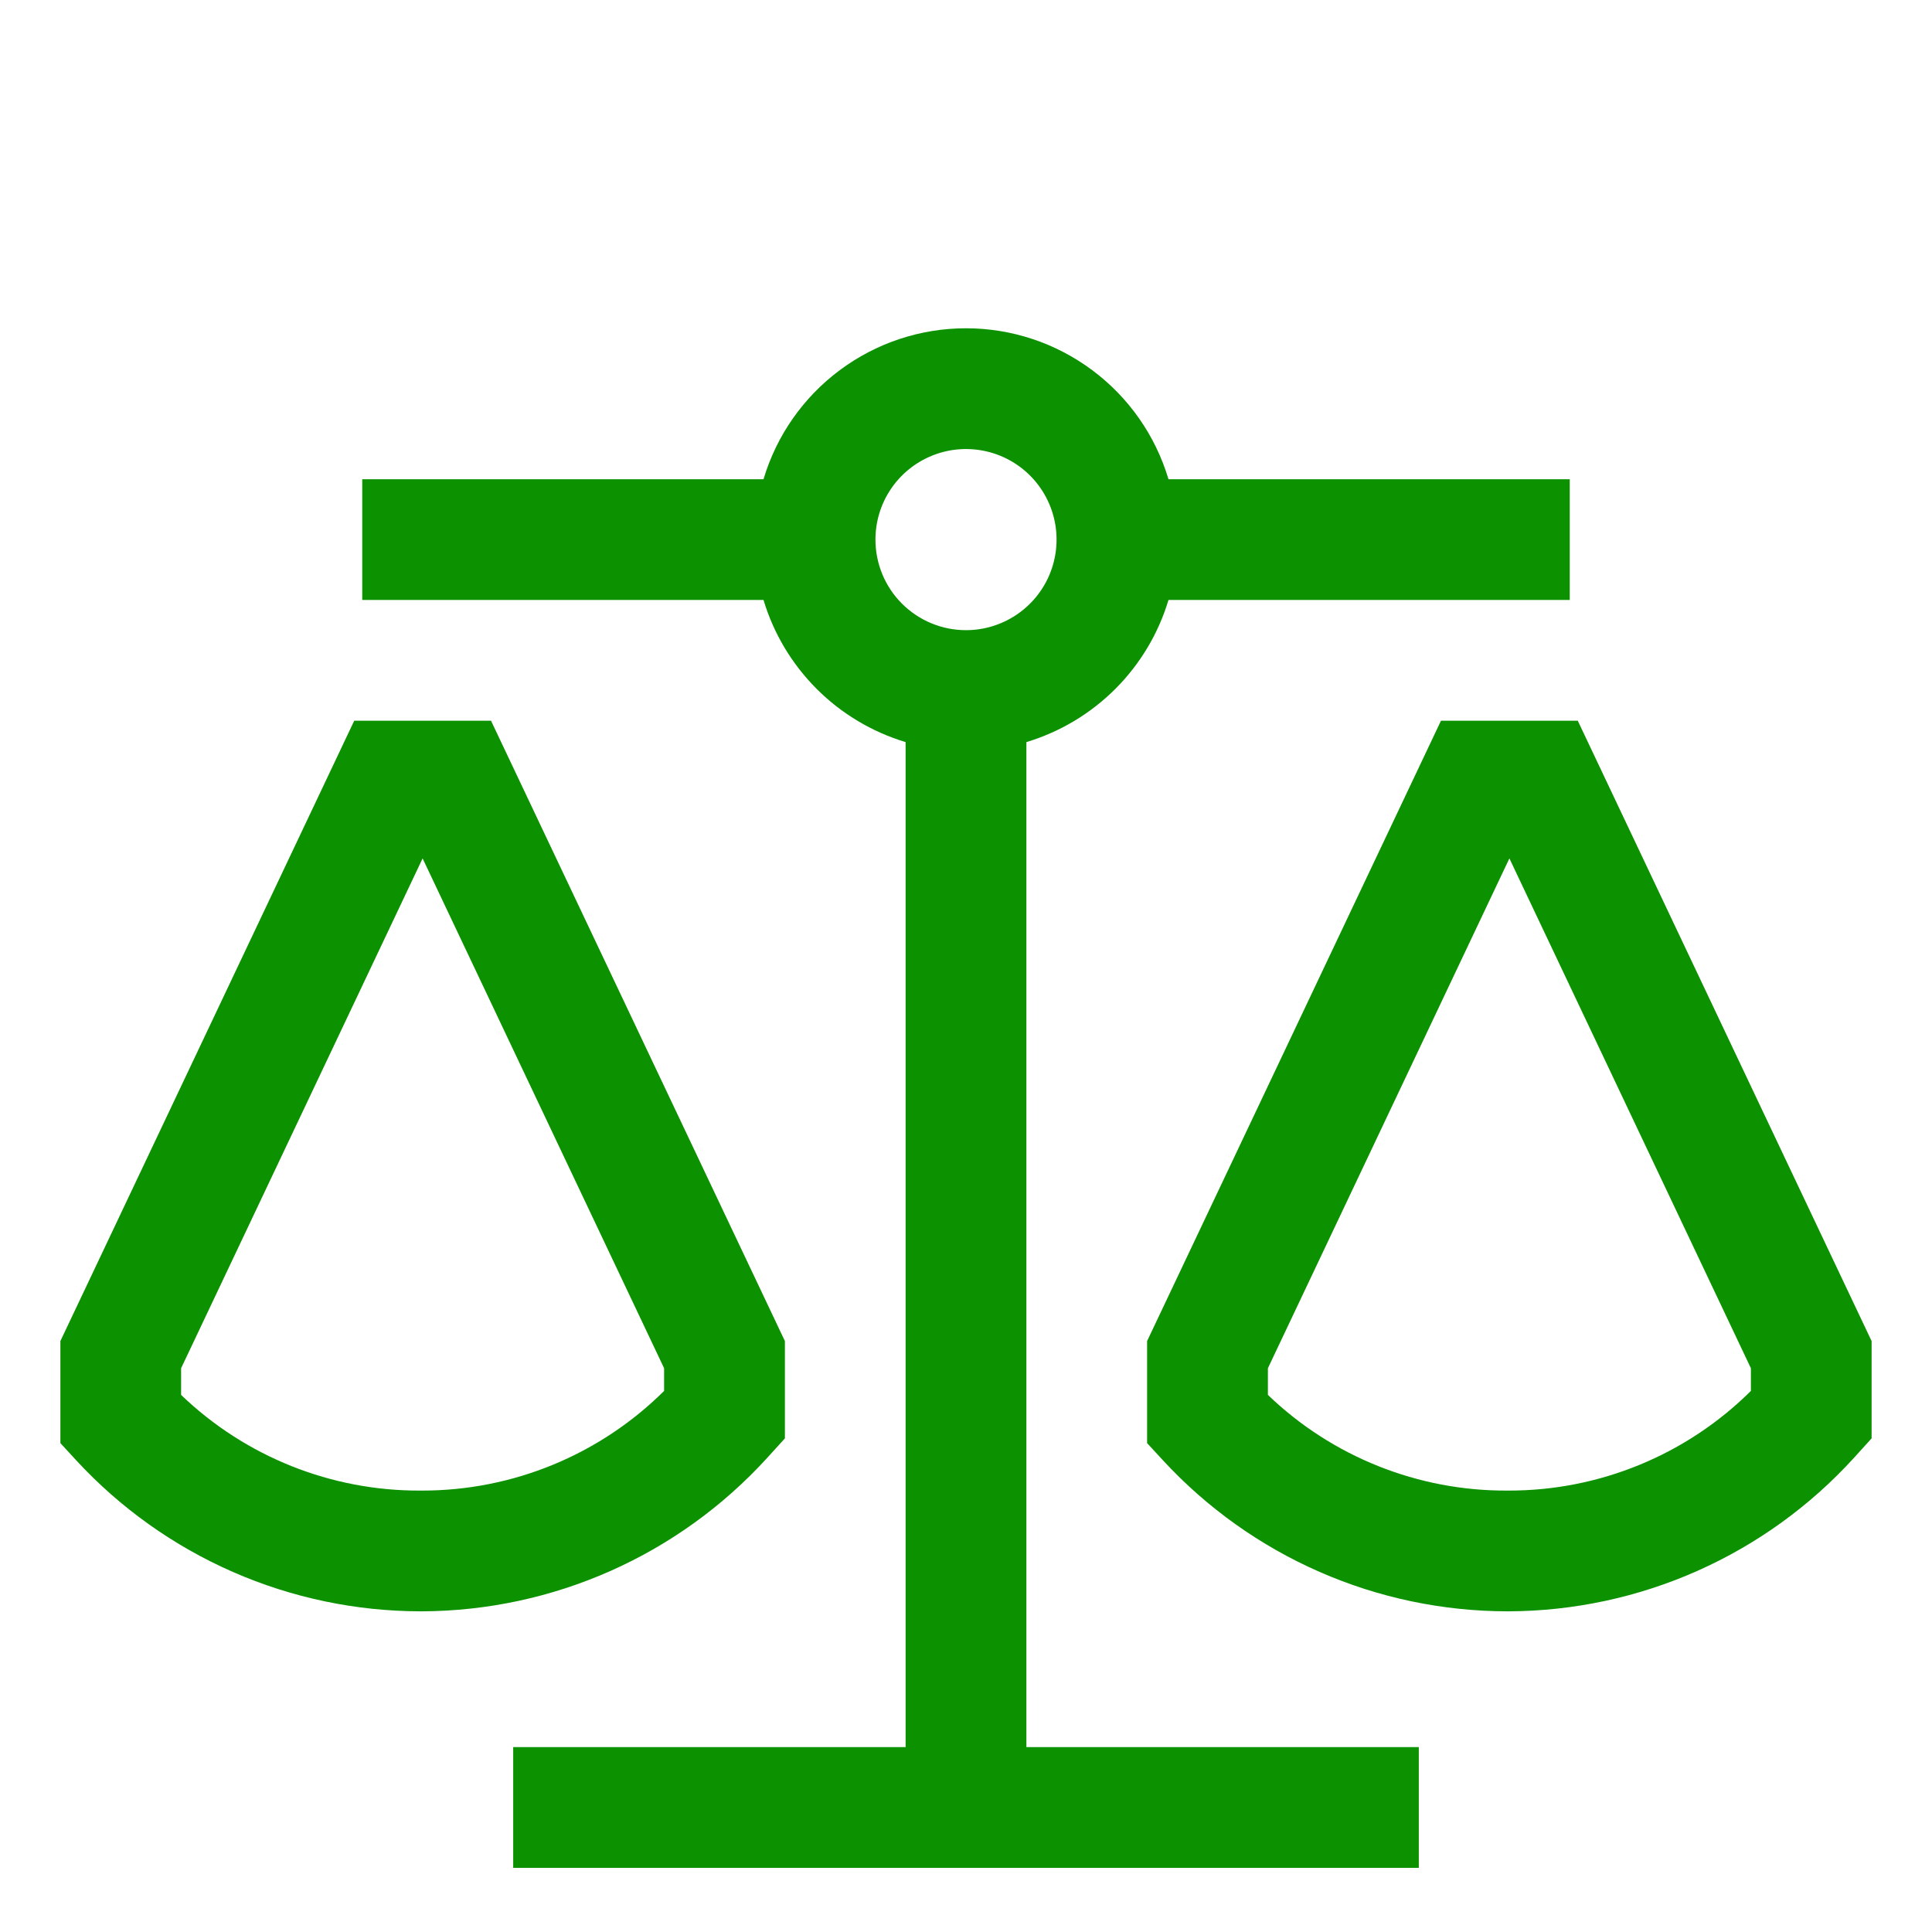 <svg width="46" height="46" viewBox="0 0 46 46" fill="none" xmlns="http://www.w3.org/2000/svg">
<path d="M18.261 34.717L18.688 34.247V31.93L11.691 17.16H8.434L1.438 31.93V34.36L1.818 34.773C2.863 35.904 4.13 36.807 5.54 37.425C6.951 38.044 8.474 38.363 10.014 38.365H10.052C11.598 38.358 13.126 38.03 14.539 37.402C15.952 36.774 17.219 35.86 18.261 34.717ZM15.812 33.117C14.279 34.641 12.204 35.494 10.042 35.49H10.012C7.888 35.501 5.844 34.684 4.312 33.212V32.577L10.062 20.438L15.812 32.577V33.117Z" fill="#0C9100"/>
<path d="M37.566 17.16H34.309L27.312 31.93V34.36L27.693 34.773C28.738 35.904 30.005 36.807 31.416 37.425C32.826 38.044 34.349 38.363 35.889 38.365H35.926C37.473 38.358 39.001 38.03 40.414 37.402C41.827 36.774 43.094 35.86 44.136 34.717L44.562 34.247V31.93L37.566 17.16ZM41.688 33.117C40.154 34.641 38.079 35.494 35.917 35.49H35.887C33.763 35.501 31.719 34.684 30.188 33.212V32.577L35.938 20.438L41.688 32.577V33.117Z" fill="#0C9100"/>
<path d="M24.438 17.669C25.237 17.428 25.965 16.993 26.555 16.403C27.146 15.812 27.581 15.085 27.821 14.285H37.375V11.41H27.821C27.512 10.372 26.875 9.461 26.006 8.814C25.138 8.166 24.083 7.816 23 7.816C21.917 7.816 20.862 8.166 19.994 8.814C19.125 9.461 18.488 10.372 18.179 11.41H8.625V14.285H18.179C18.419 15.085 18.854 15.812 19.445 16.403C20.035 16.993 20.763 17.428 21.562 17.669V41.598H12.219V44.473H33.781V41.598H24.438V17.669ZM20.844 12.848C20.844 12.421 20.97 12.004 21.207 11.65C21.444 11.295 21.781 11.019 22.175 10.856C22.569 10.692 23.002 10.65 23.421 10.733C23.839 10.816 24.223 11.021 24.525 11.323C24.826 11.624 25.032 12.009 25.115 12.427C25.198 12.845 25.155 13.279 24.992 13.673C24.829 14.067 24.552 14.404 24.198 14.64C23.843 14.877 23.427 15.004 23 15.004C22.428 15.004 21.88 14.777 21.475 14.372C21.071 13.968 20.844 13.42 20.844 12.848Z" fill="#0C9100"/>
</svg>

